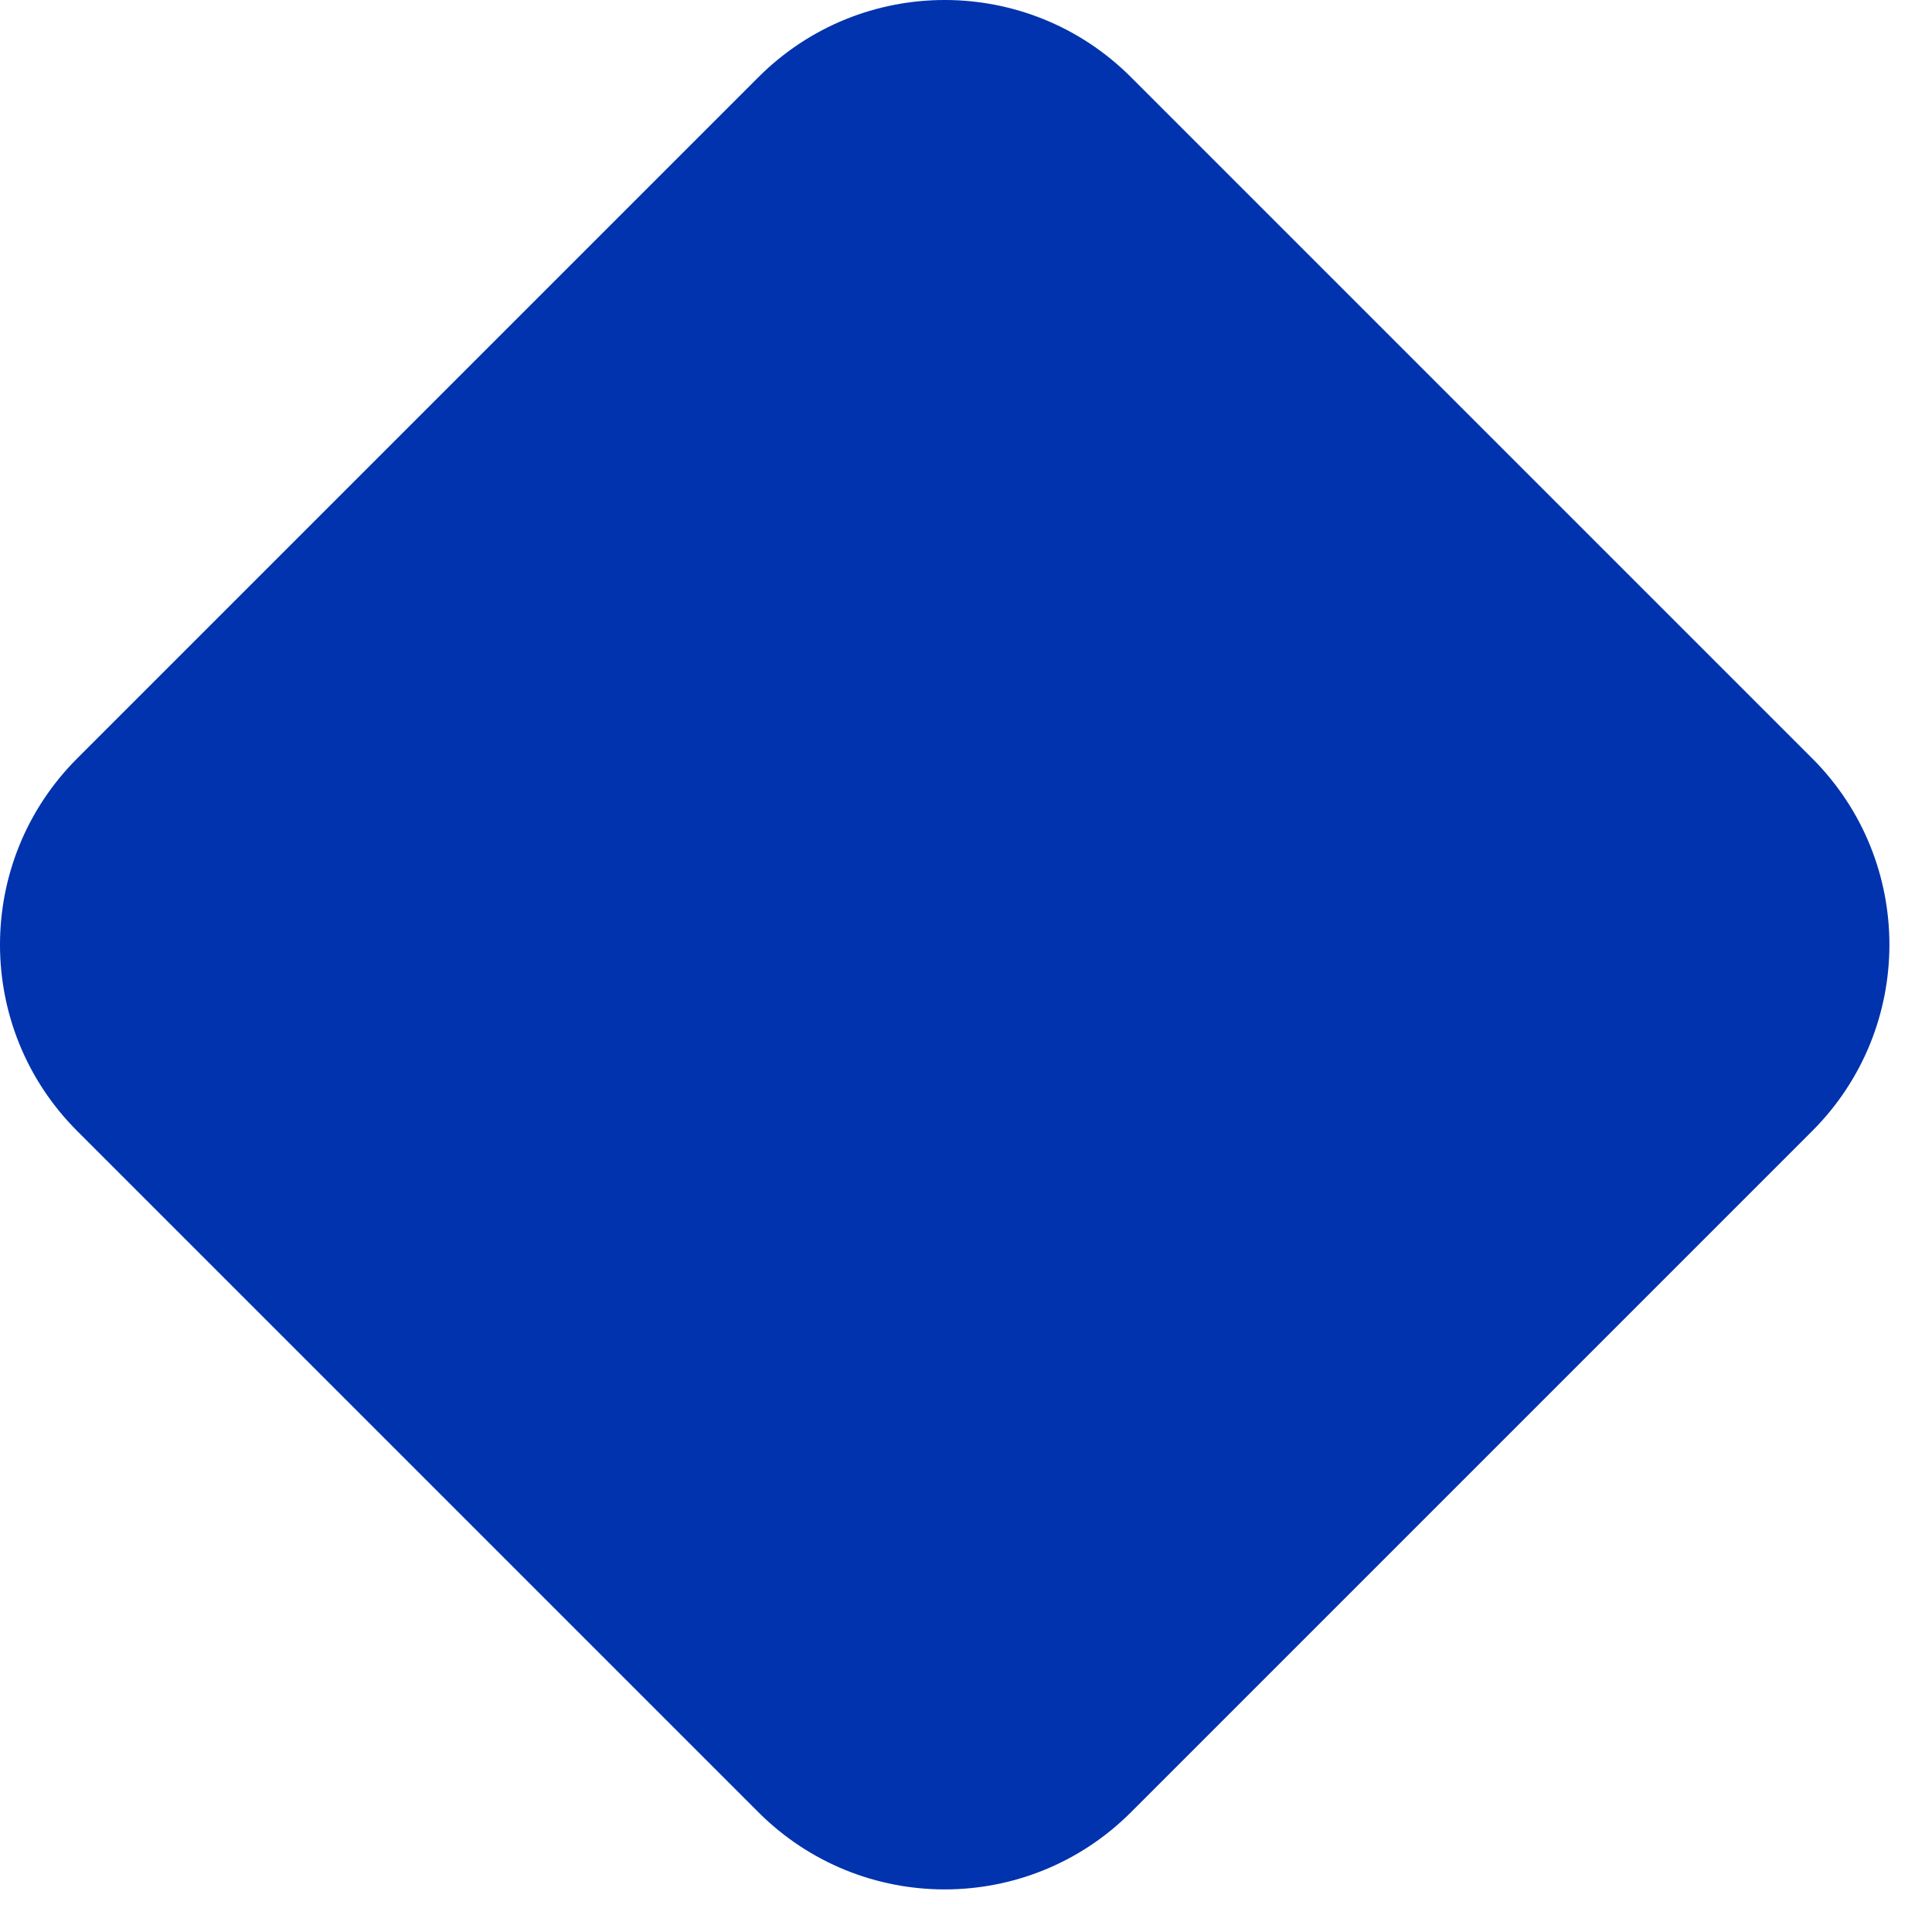 <svg width="22" height="22" viewBox="0 0 22 22" fill="none" xmlns="http://www.w3.org/2000/svg">
<path d="M8.636 0.879C9.808 -0.293 11.707 -0.293 12.879 0.879L20.636 8.636C21.808 9.808 21.808 11.707 20.636 12.879L12.879 20.636C11.707 21.808 9.808 21.808 8.636 20.636L0.879 12.879C-0.293 11.707 -0.293 9.808 0.879 8.636L8.636 0.879Z" fill="#0033AD"/>
</svg>
